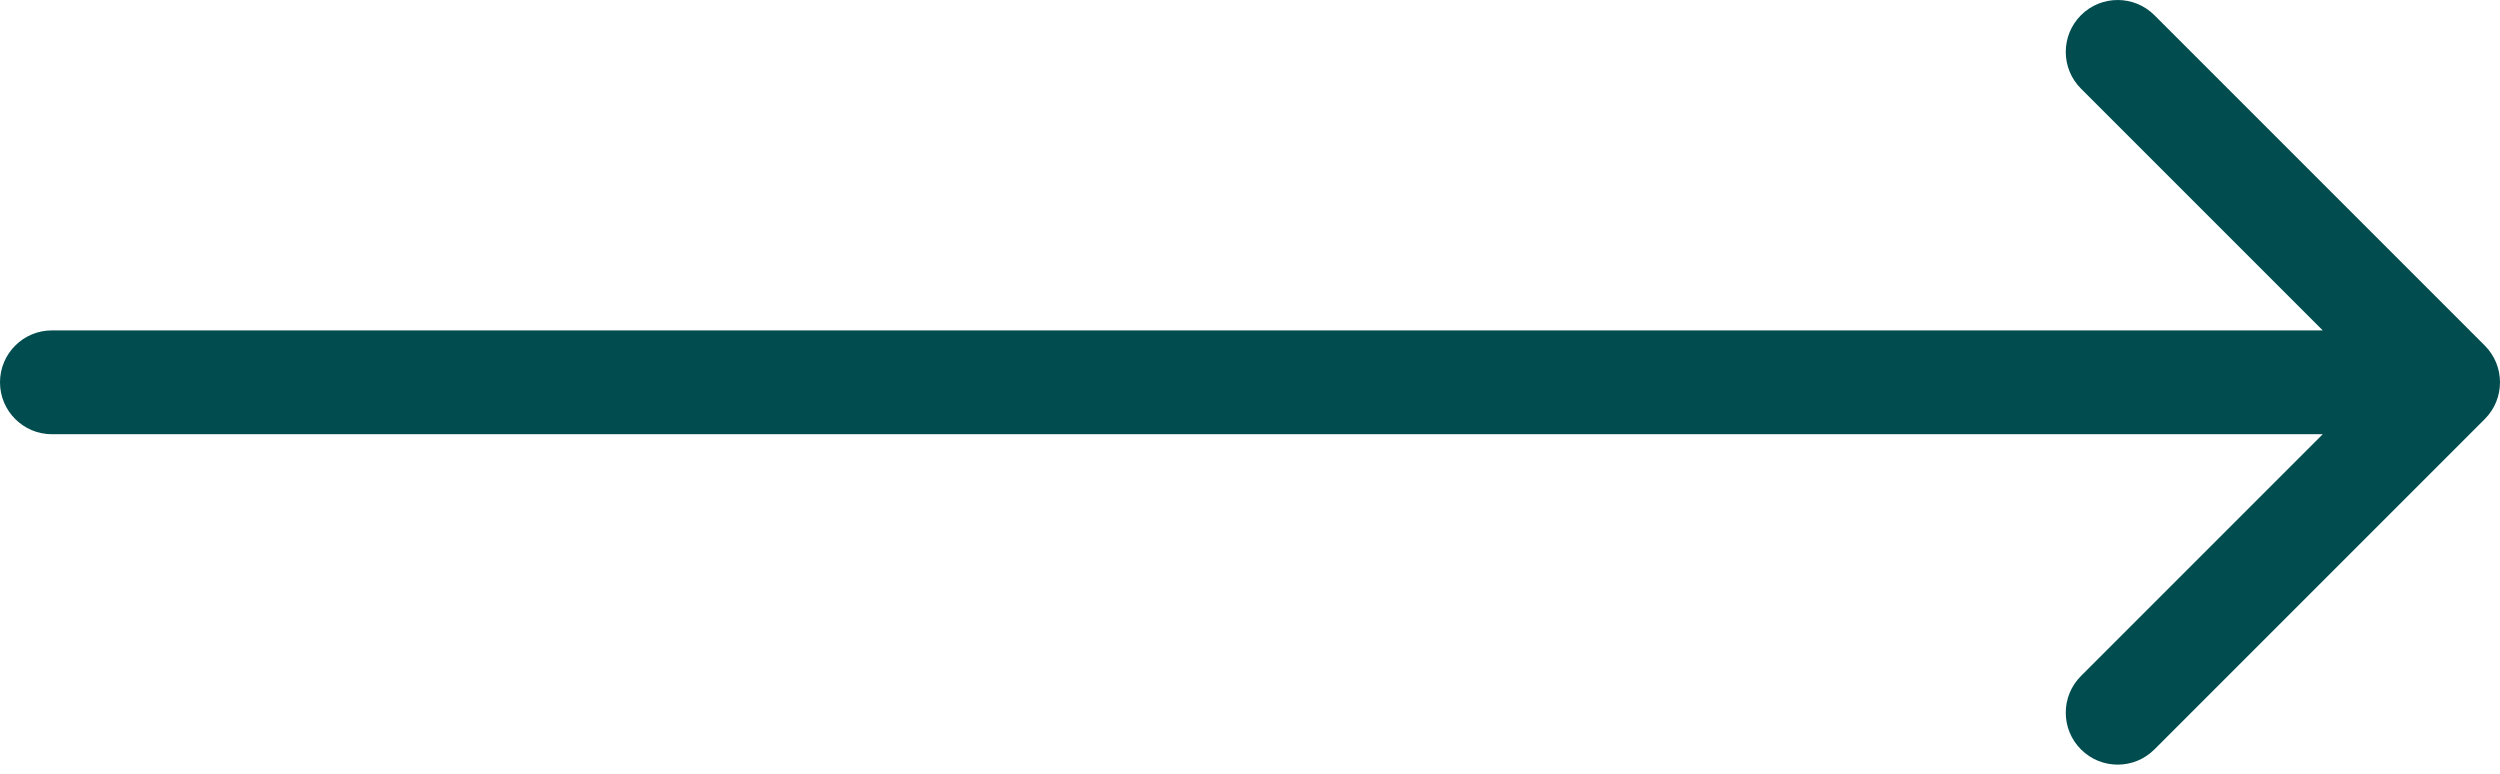 <?xml version="1.0" encoding="UTF-8"?> <svg xmlns="http://www.w3.org/2000/svg" width="126" height="39" viewBox="0 0 126 39" fill="none"> <path fill-rule="evenodd" clip-rule="evenodd" d="M108.582 0.766L125.234 17.418C126.255 18.44 126.255 20.097 125.234 21.119L108.582 37.771C107.56 38.793 105.903 38.793 104.881 37.771C103.859 36.749 103.859 35.092 104.881 34.071L117.066 21.885L2.617 21.885C1.171 21.885 -3.62171e-06 20.714 -3.36904e-06 19.269C-3.11636e-06 17.823 1.171 16.652 2.617 16.652L117.066 16.652L104.881 4.467C103.859 3.445 103.859 1.788 104.881 0.766C105.903 -0.255 107.56 -0.255 108.582 0.766Z" fill="#004C4F"></path> </svg> 